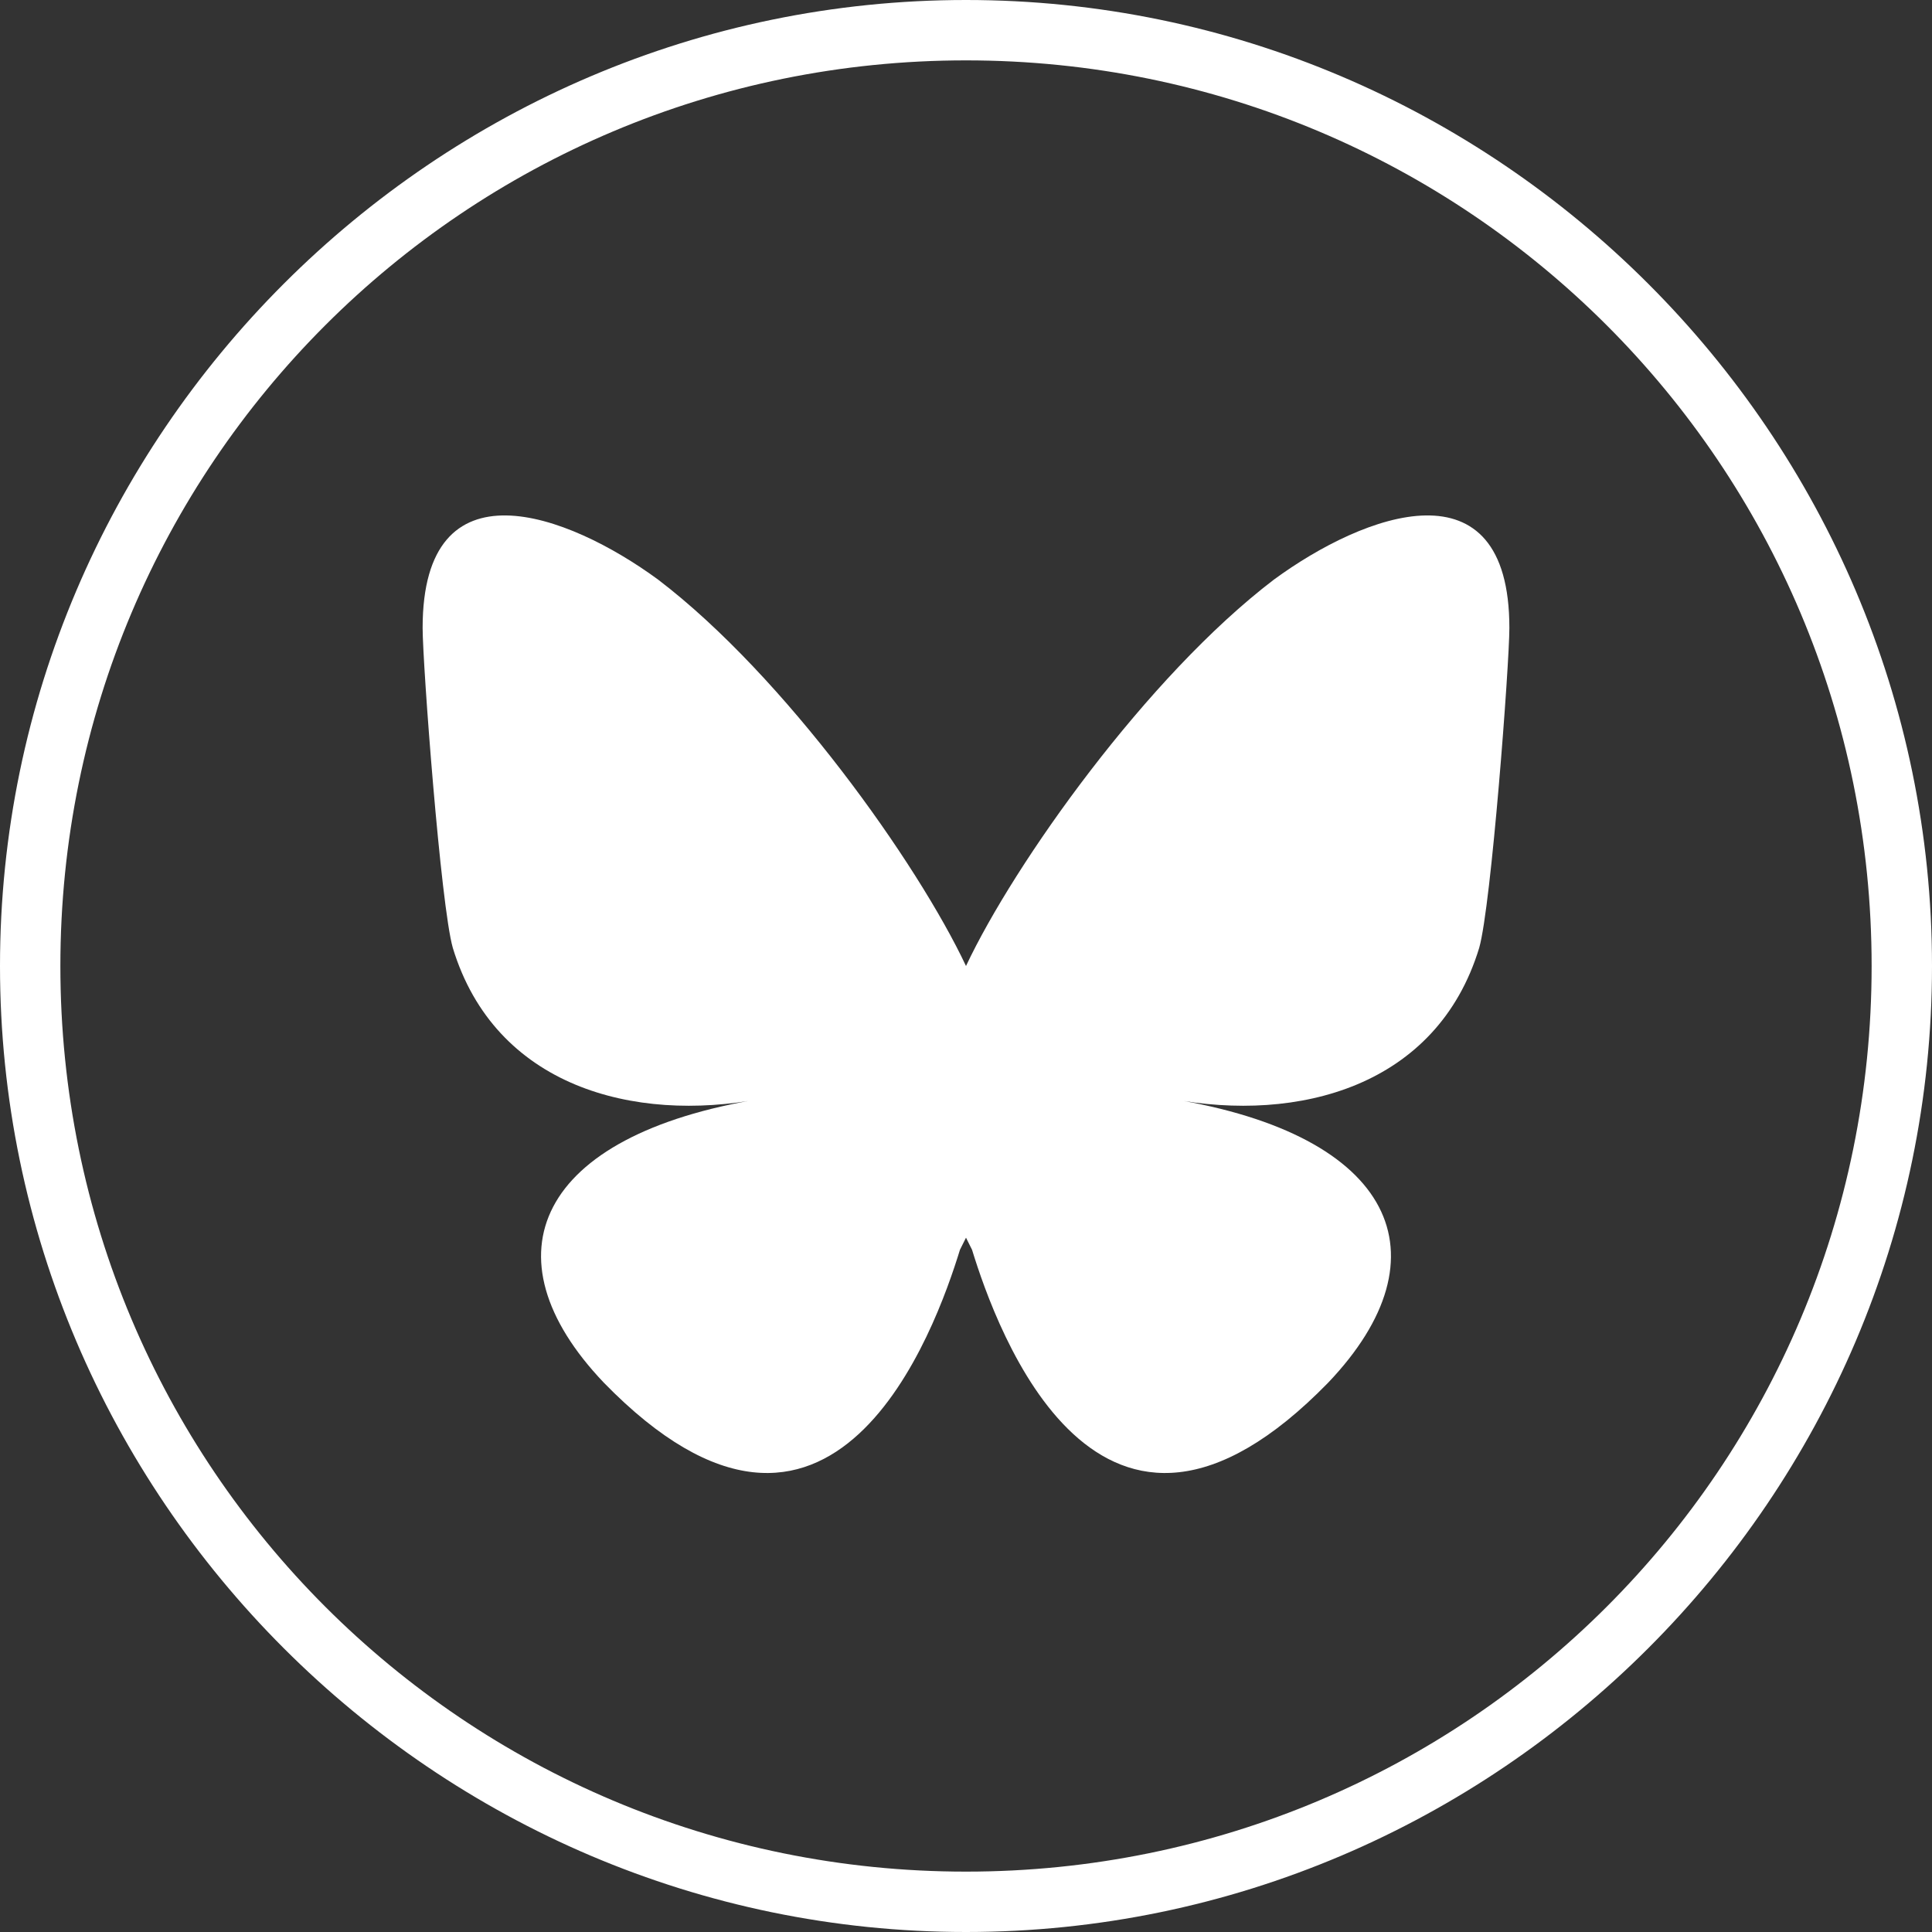 <?xml version="1.0" encoding="UTF-8"?>
<svg id="Ebene_1" xmlns="http://www.w3.org/2000/svg" version="1.1" viewBox="0 0 32 32">
  <rect x="0" y="0" width="32" height="32" fill="#333333" stroke="none"/>
  <!-- Generator: Adobe Illustrator 29.0.1, SVG Export Plug-In . SVG Version: 2.1.0 Build 192)  -->
  <defs>
    <style>
      .st0 {
        fill: #fff;
      }
    </style>
  </defs>
  <path class="st0" d="M16,1c8.3,0,15,6.7,15,15s-6.7,15-15,15S1,24.3,1,16,7.7,1,16,1M16,0C7.2,0,0,7.2,0,16s7.2,16,16,16,16-7.2,16-16S24.8,0,16,0h0Z"/>
  <path class="st0" d="M10.9,9.6c2.1,1.6,4.3,4.7,5.1,6.4v4.5c0,0,0,0-.1.2-.4,1.3-2.1,6.1-5.9,2.2-2-2.1-1.1-4.1,2.6-4.7-2.1.4-4.4-.2-5.1-2.5-.2-.7-.5-4.7-.5-5.3,0-2.8,2.4-1.9,3.9-.8ZM21.1,9.6c-2.1,1.6-4.3,4.7-5.1,6.4v4.5c0,0,0,0,.1.2.4,1.3,2.1,6.1,5.9,2.2,2-2.1,1.1-4.1-2.6-4.7,2.1.4,4.4-.2,5.1-2.5.2-.7.5-4.7.5-5.3,0-2.8-2.4-1.9-3.9-.8h0Z"/>
</svg>